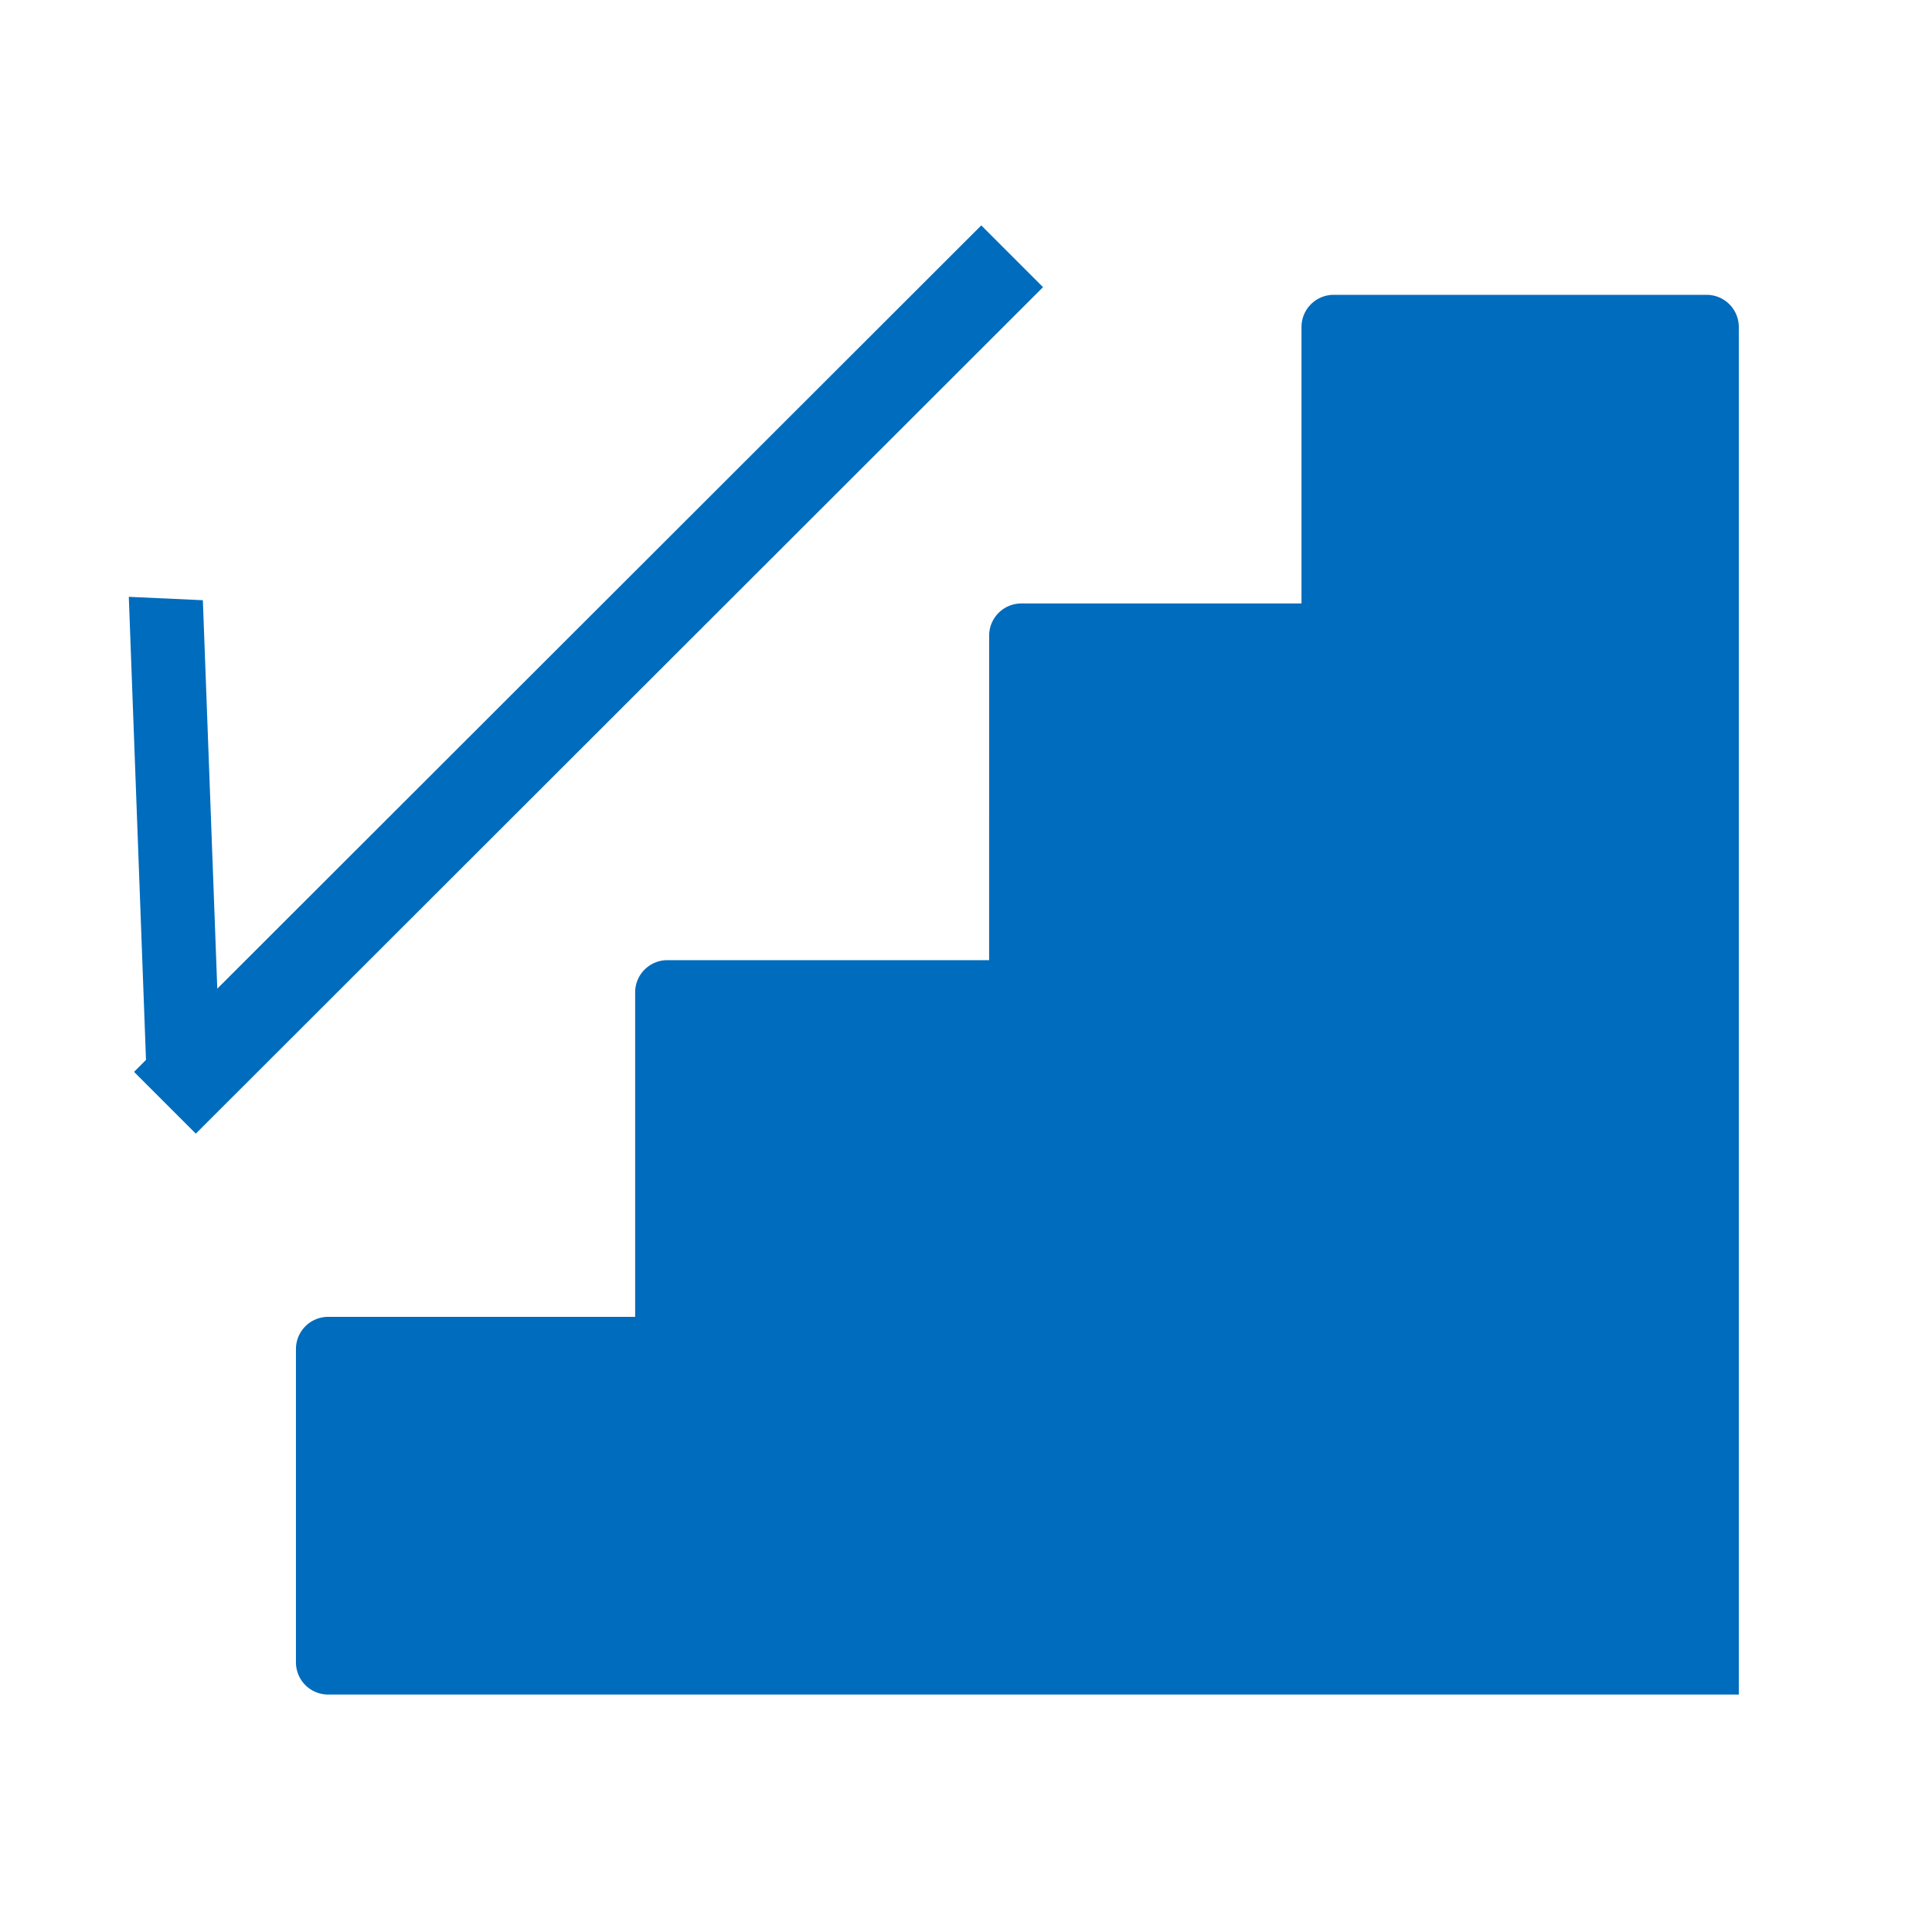 <?xml version="1.0" standalone="no"?><!DOCTYPE svg PUBLIC "-//W3C//DTD SVG 1.1//EN" "http://www.w3.org/Graphics/SVG/1.1/DTD/svg11.dtd"><svg t="1610682263396" class="icon" viewBox="0 0 1024 1024" version="1.1" xmlns="http://www.w3.org/2000/svg" p-id="3625" xmlns:xlink="http://www.w3.org/1999/xlink" width="200" height="200"><defs><style type="text/css"></style></defs><path d="M904.533 156.262a17.067 17.067 0 0 1 17.067 17.067v724.821H173.926a17.067 17.067 0 0 1-17.067-17.067v-166.059a17.067 17.067 0 0 1 17.067-17.067h162.714V525.978a17.067 17.067 0 0 1 17.067-17.067h170.547l0.017-171.998a17.067 17.067 0 0 1 17.067-17.067h148.48v-146.517a17.067 17.067 0 0 1 17.067-17.067H904.533zM520.09 119.467l32.734 32.734L103.782 600.849l-32.734-32.734 6.332-6.349L68.267 316.331l39.253 1.792 7.646 205.892L520.09 119.467z" p-id="3626" fill="#006cbd"></path></svg>